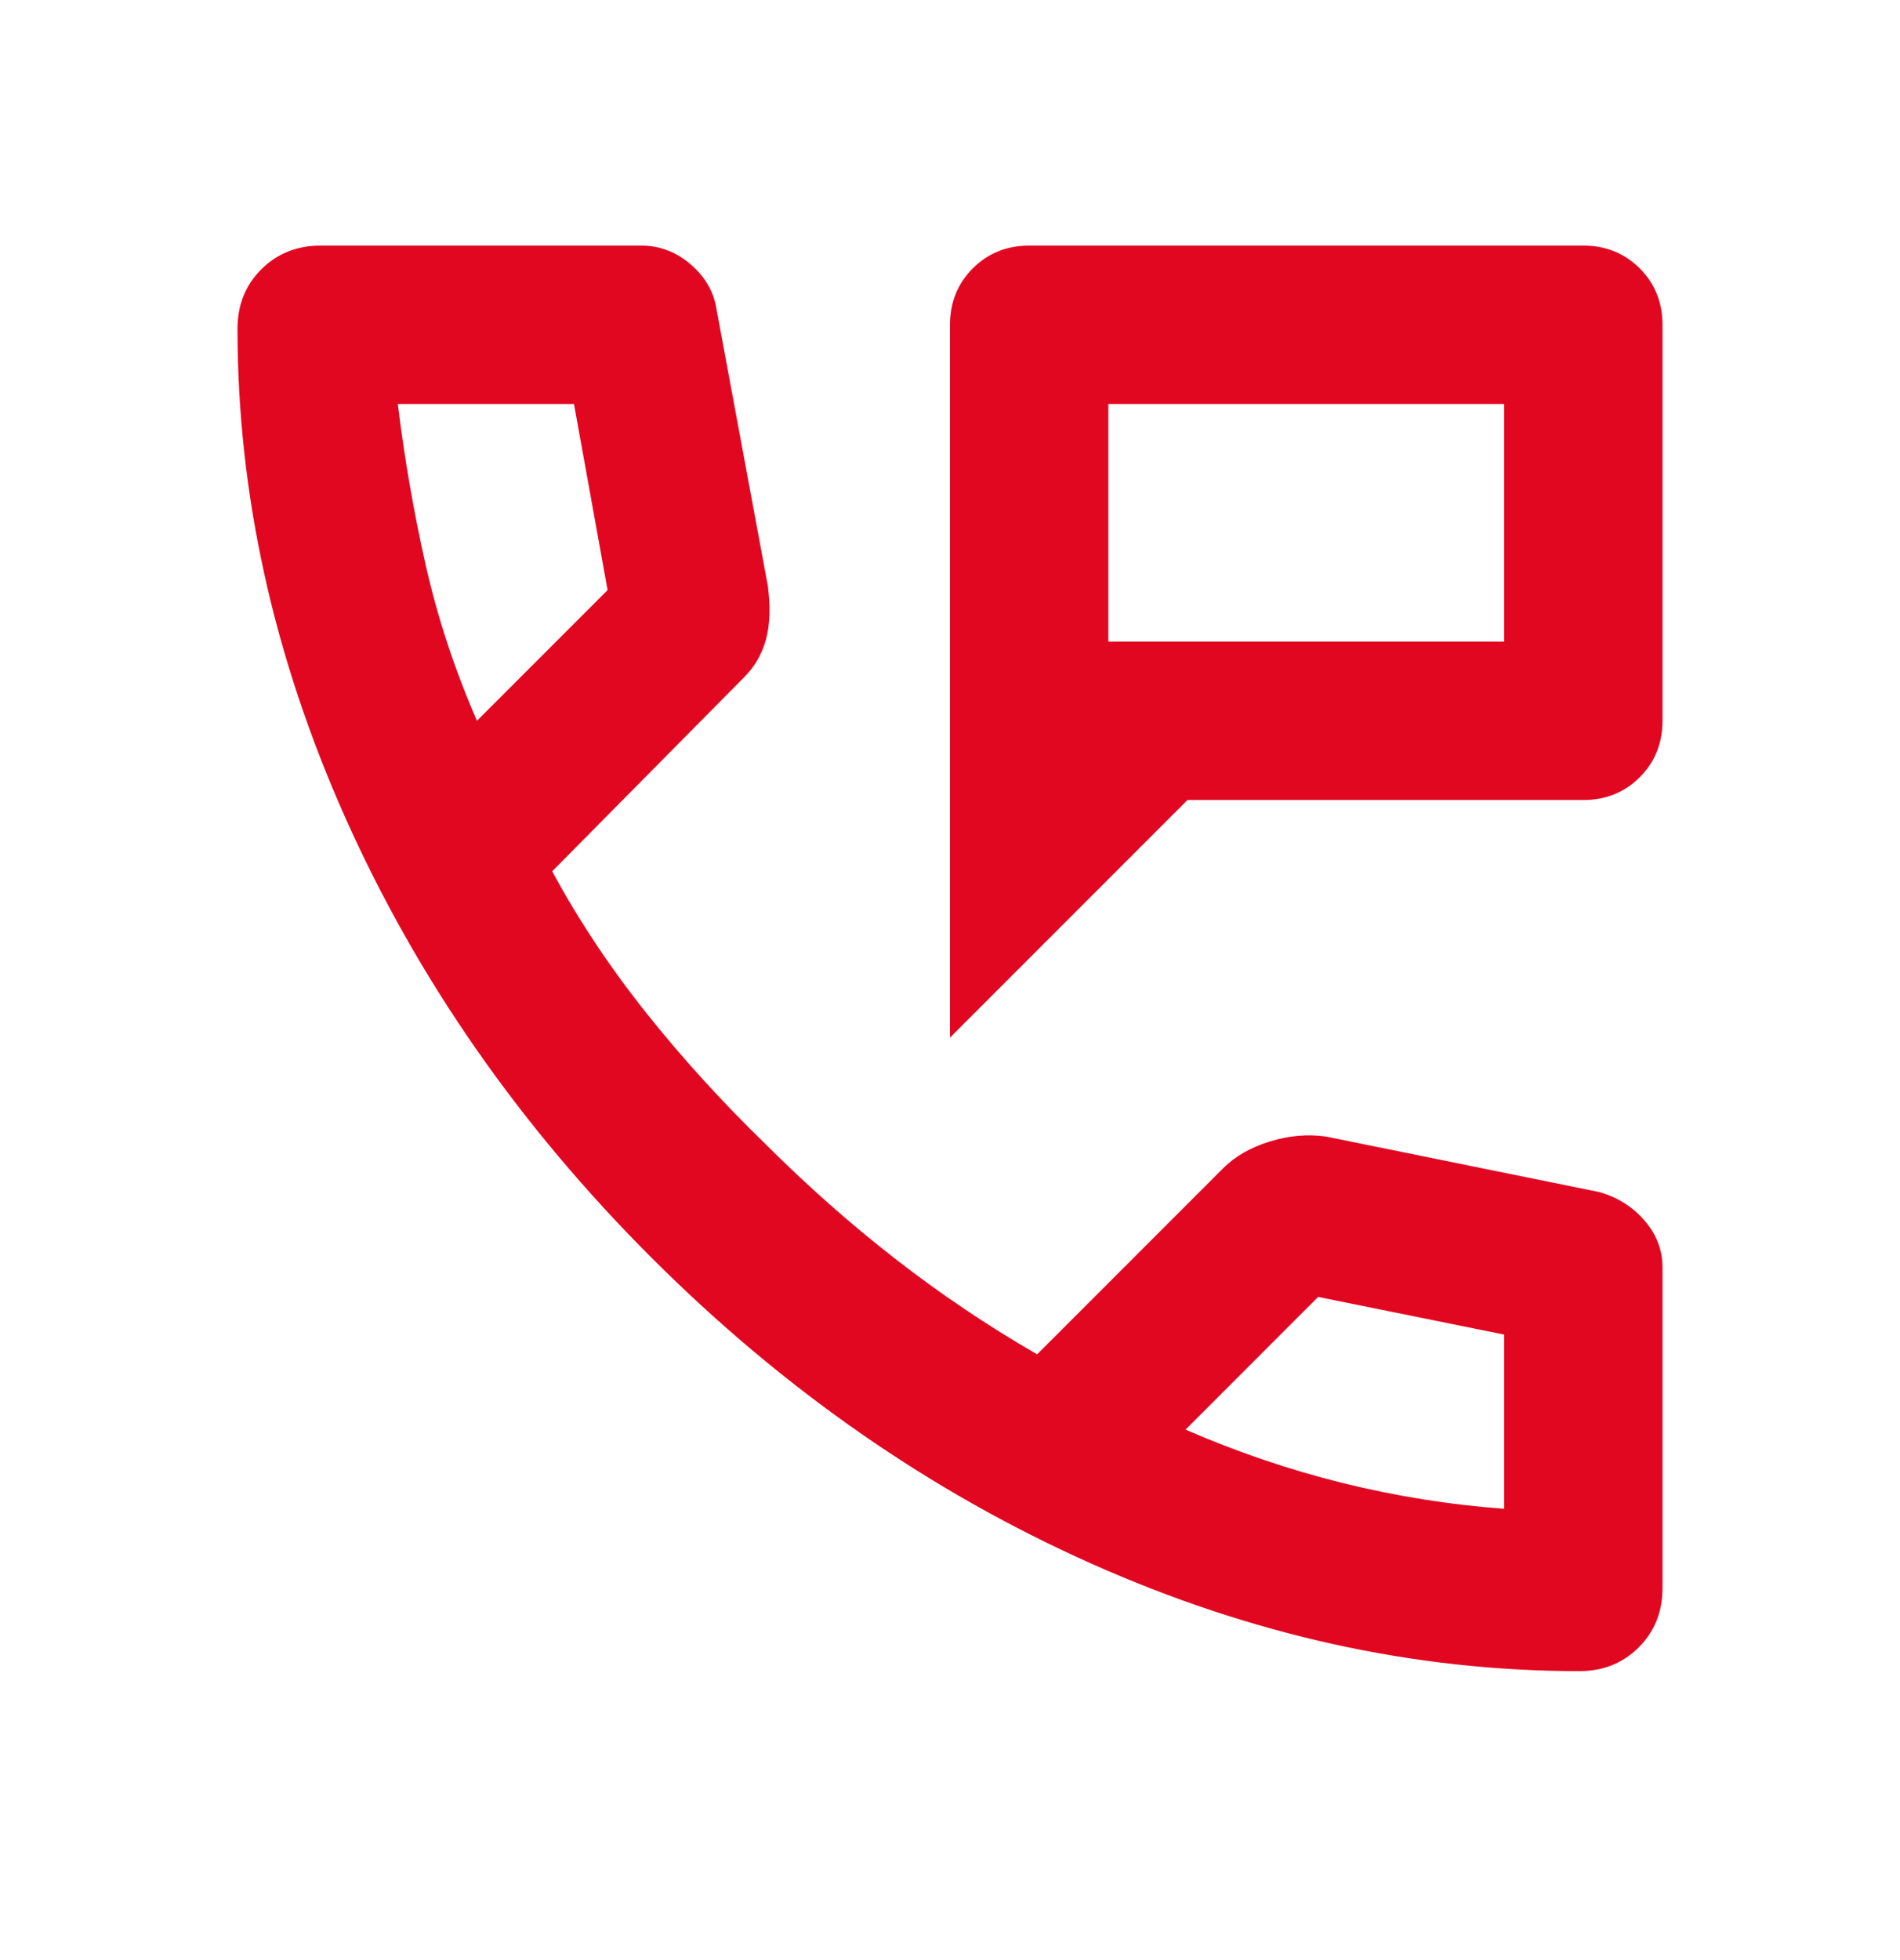 <svg width="32" height="33" viewBox="0 0 32 33" fill="none" xmlns="http://www.w3.org/2000/svg">
<path d="M16 17.469V5.469C16 5.091 16.128 4.774 16.383 4.519C16.639 4.263 16.956 4.135 17.333 4.135H26.667C27.044 4.135 27.361 4.263 27.617 4.519C27.872 4.774 28 5.091 28 5.469V12.135C28 12.513 27.872 12.83 27.617 13.085C27.361 13.341 27.044 13.469 26.667 13.469H20L16 17.469ZM18.667 10.802H25.333V6.802H18.667V10.802ZM26.6 28.135C23.822 28.135 21.078 27.53 18.367 26.319C15.656 25.108 13.189 23.391 10.967 21.169C8.744 18.946 7.028 16.48 5.817 13.769C4.606 11.057 4 8.313 4 5.535C4 5.135 4.133 4.802 4.4 4.535C4.667 4.269 5 4.135 5.4 4.135H10.8C11.111 4.135 11.389 4.241 11.633 4.452C11.878 4.663 12.022 4.913 12.067 5.202L12.933 9.869C12.978 10.224 12.967 10.524 12.9 10.769C12.833 11.013 12.711 11.224 12.533 11.402L9.3 14.669C9.744 15.491 10.272 16.285 10.883 17.052C11.494 17.819 12.167 18.558 12.9 19.269C13.589 19.957 14.311 20.596 15.067 21.185C15.822 21.774 16.622 22.313 17.467 22.802L20.6 19.669C20.8 19.469 21.061 19.319 21.383 19.219C21.706 19.119 22.022 19.091 22.333 19.135L26.933 20.069C27.244 20.157 27.5 20.319 27.7 20.552C27.9 20.785 28 21.046 28 21.335V26.735C28 27.135 27.867 27.469 27.6 27.735C27.333 28.002 27 28.135 26.6 28.135ZM8.033 12.135L10.233 9.935L9.667 6.802H6.7C6.811 7.713 6.967 8.613 7.167 9.502C7.367 10.391 7.656 11.269 8.033 12.135ZM19.967 24.069C20.833 24.446 21.717 24.746 22.617 24.969C23.517 25.191 24.422 25.335 25.333 25.402V22.469L22.2 21.835L19.967 24.069Z" fill="#E20721"/>
</svg>
